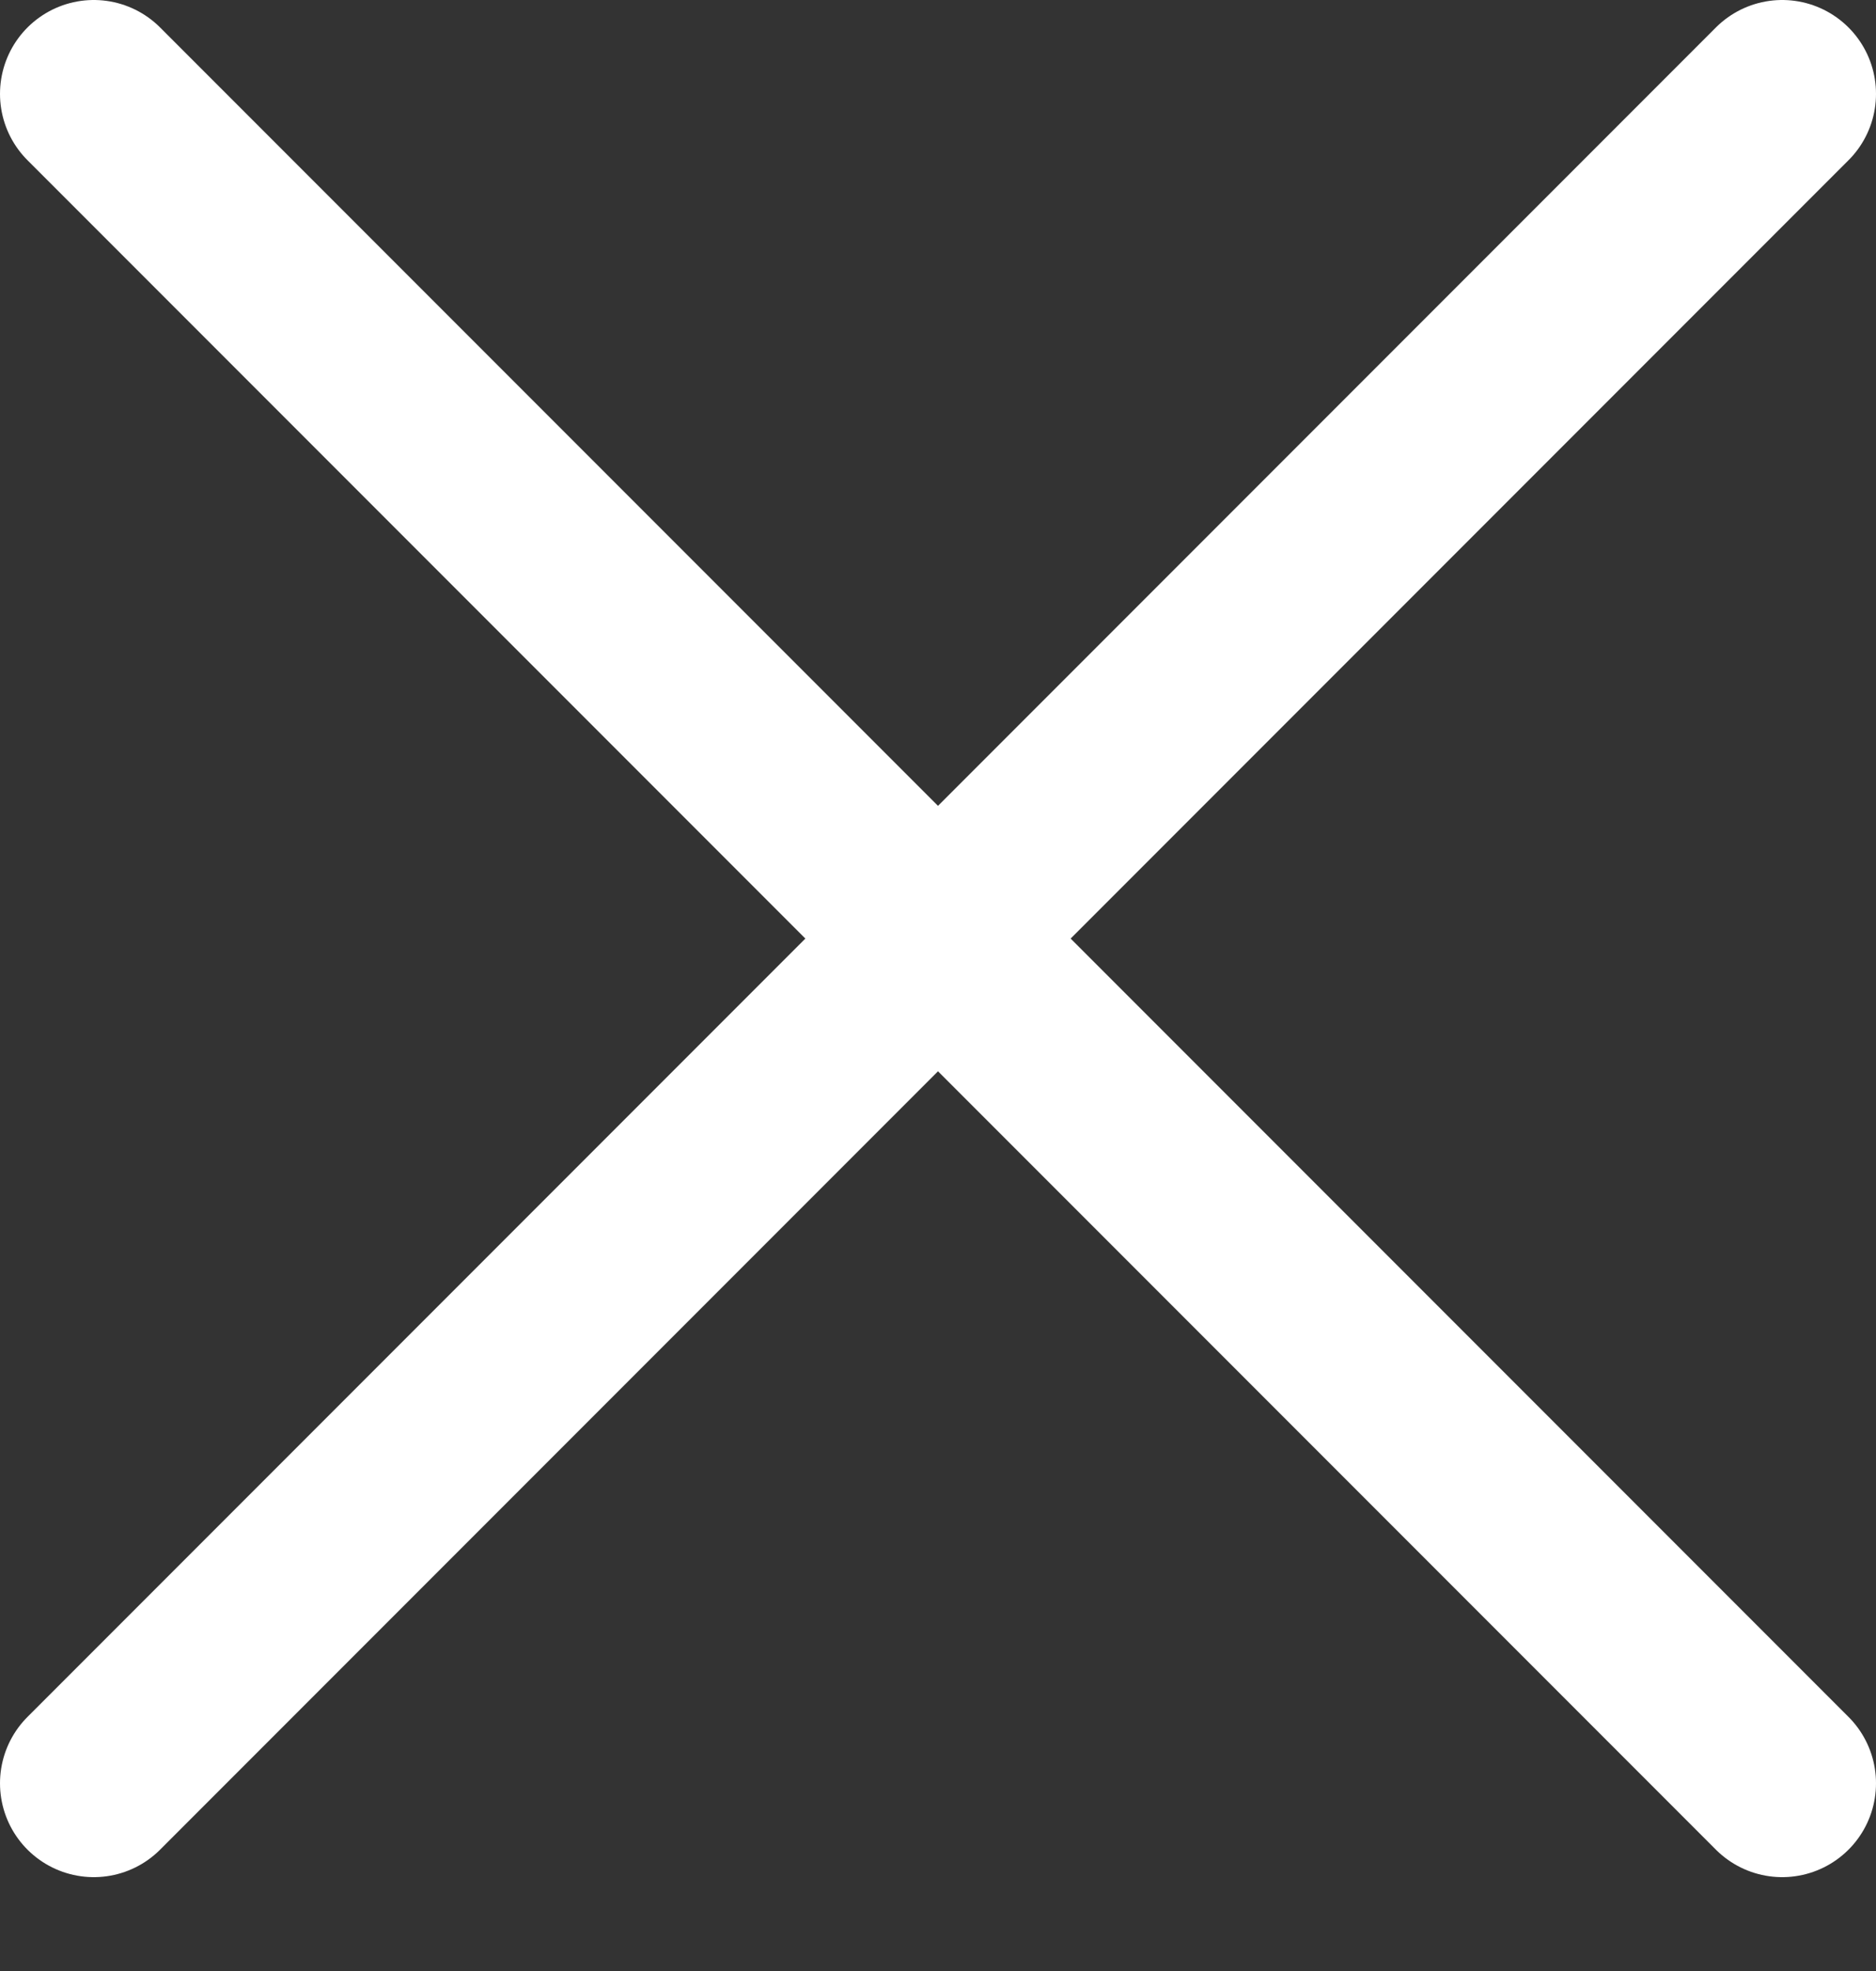 <svg width="20" height="21" viewBox="0 0 20 21" fill="none" xmlns="http://www.w3.org/2000/svg">
<rect x="0" y="0" width="20" height="21" fill="#333333" stroke="none"/>
<path d="M19 1L1 19" stroke="white" stroke-width="2" stroke-linecap="round" stroke-linejoin="round"/>
<path d="M1 1L19 19" stroke="white" stroke-width="2" stroke-linecap="round" stroke-linejoin="round"/>
</svg>
